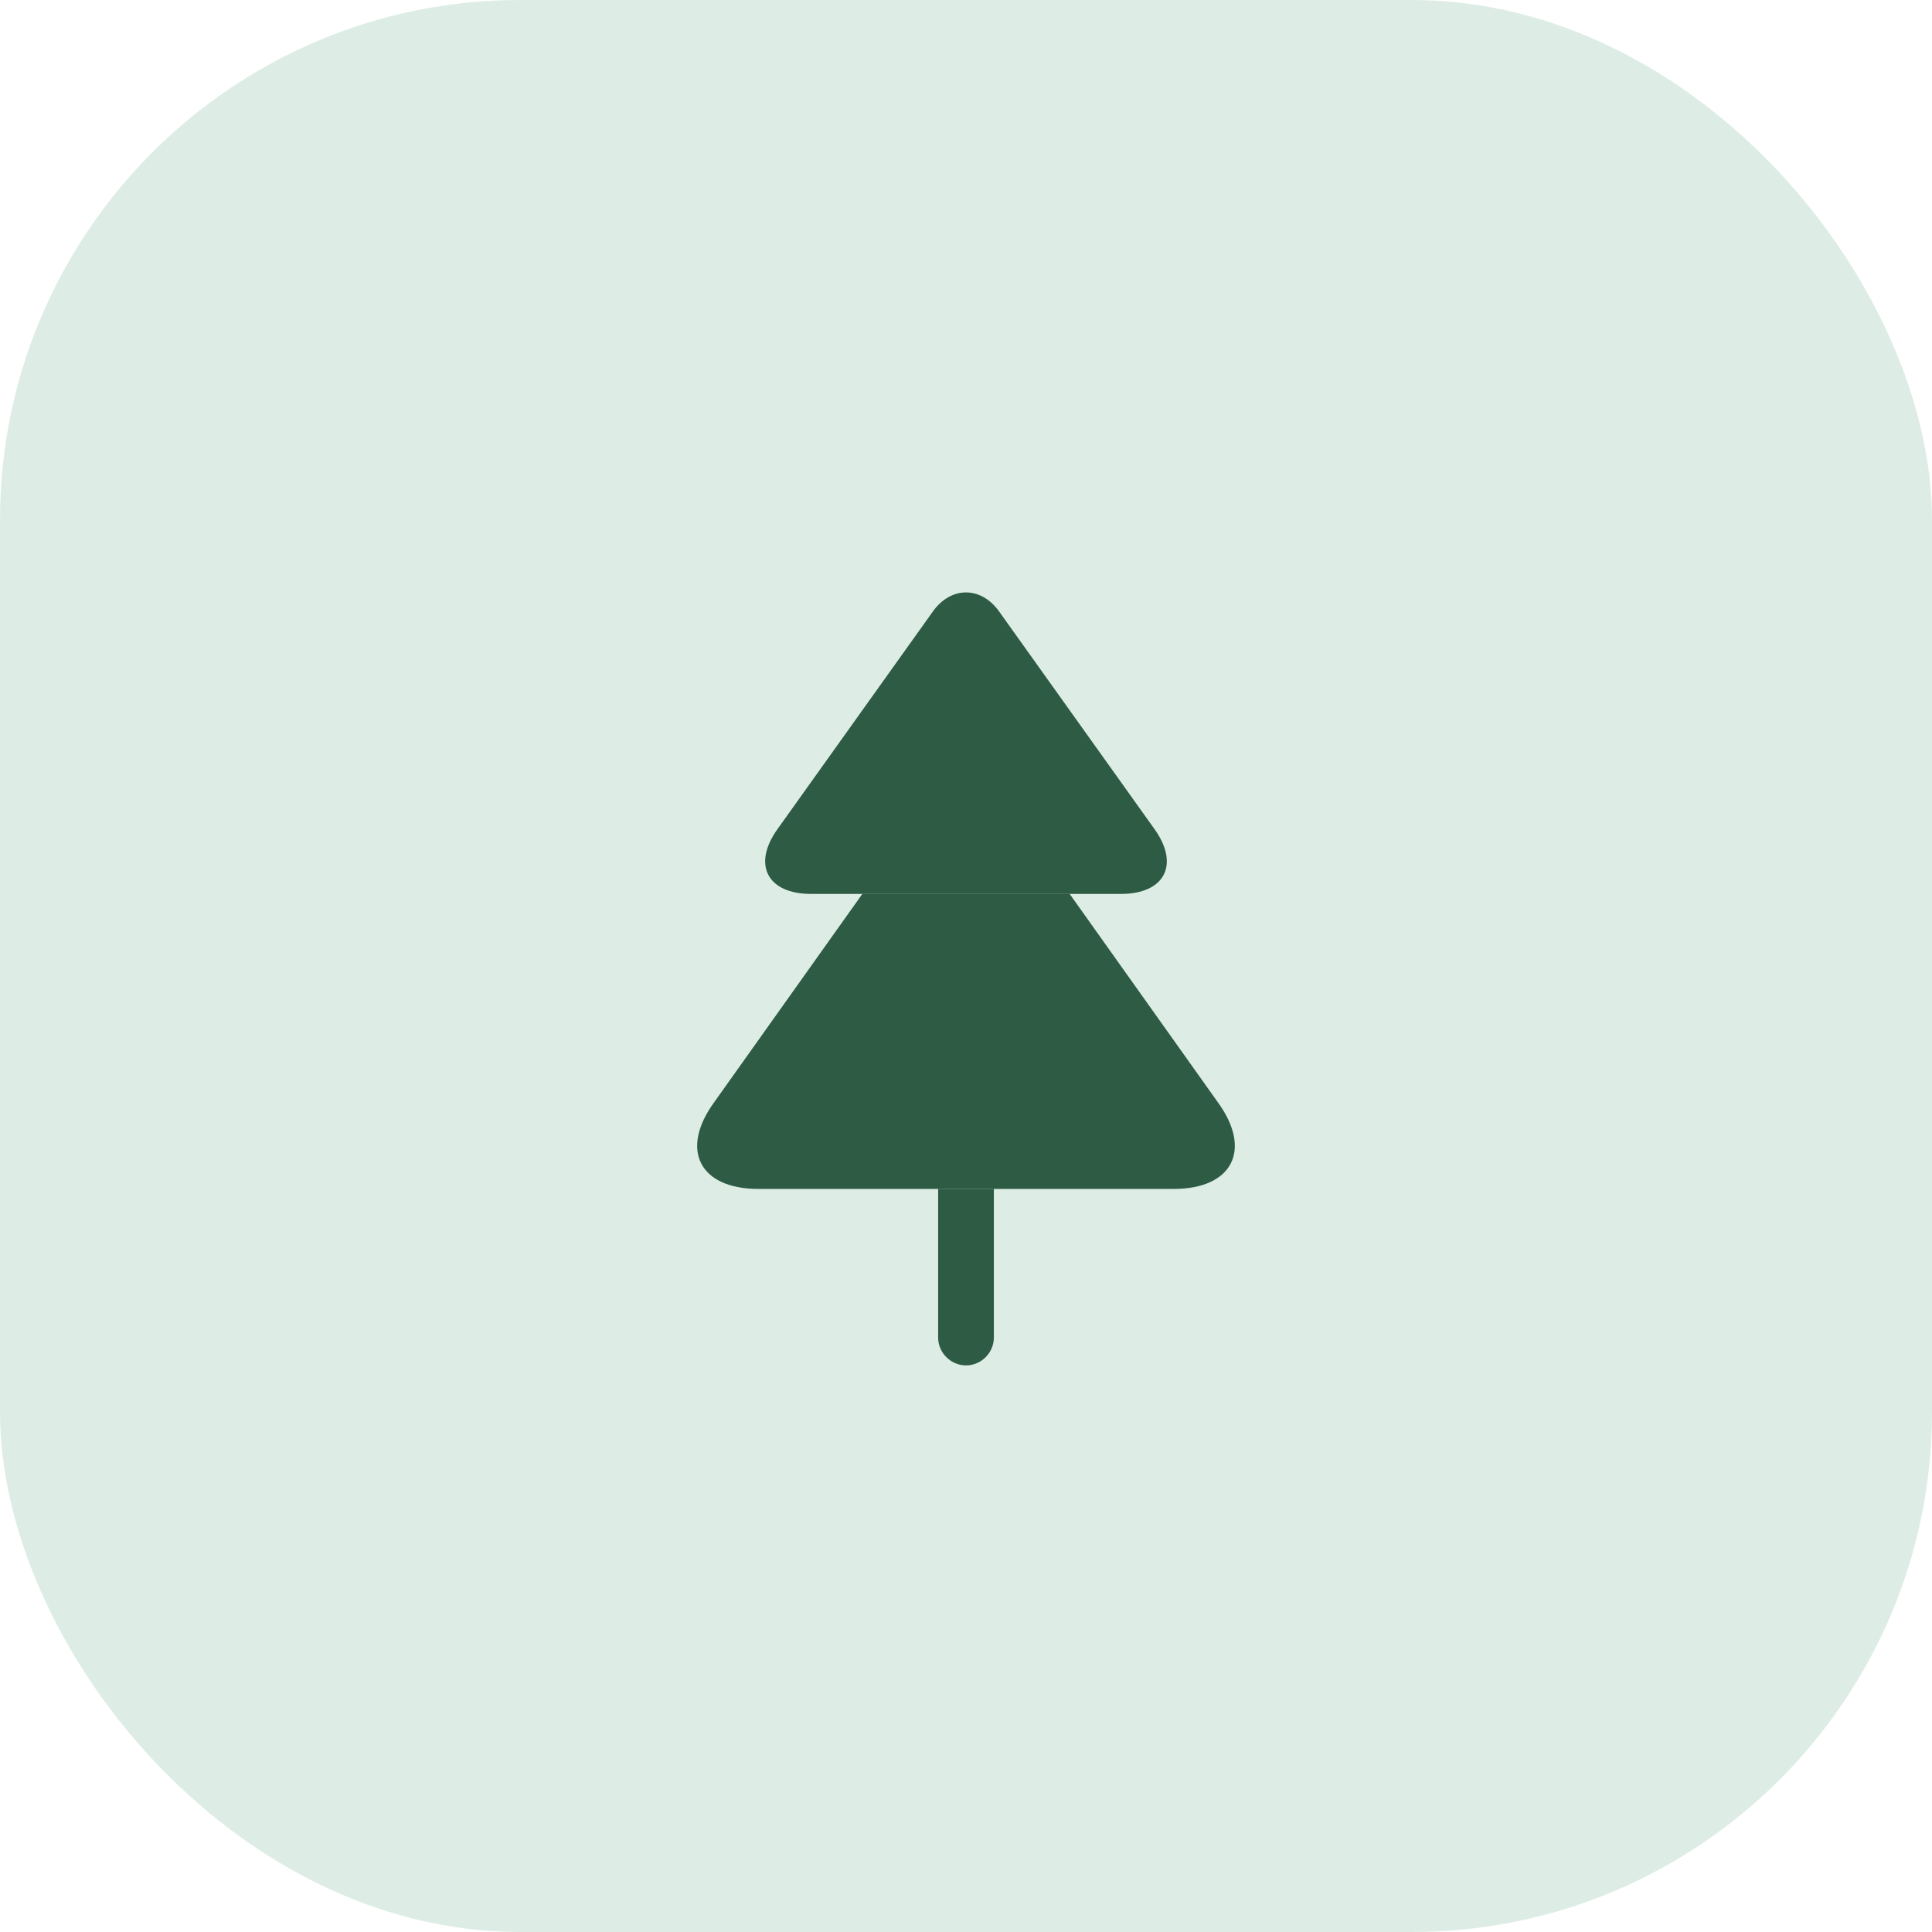 <?xml version="1.0" encoding="UTF-8"?> <svg xmlns="http://www.w3.org/2000/svg" width="52" height="52" viewBox="0 0 52 52" fill="none"><rect width="52" height="52" rx="14" fill="#DDEDE5"></rect><path d="M30.17 24.06H21.83C20.65 24.06 20.24 23.27 20.93 22.31L25.1 16.47C25.59 15.77 26.41 15.77 26.9 16.47L31.07 22.31C31.76 23.27 31.35 24.06 30.17 24.06Z" fill="#03371B" fill-opacity="0.8"></path><path d="M31.59 32H20.41C18.83 32 18.29 30.95 19.22 29.67L23.21 24.06H28.79L32.78 29.67C33.71 30.95 33.17 32 31.59 32Z" fill="#03371B" fill-opacity="0.8"></path><path d="M26.75 32V36C26.75 36.41 26.41 36.75 26 36.75C25.59 36.75 25.25 36.41 25.25 36V32H26.75Z" fill="#03371B" fill-opacity="0.8"></path></svg> 